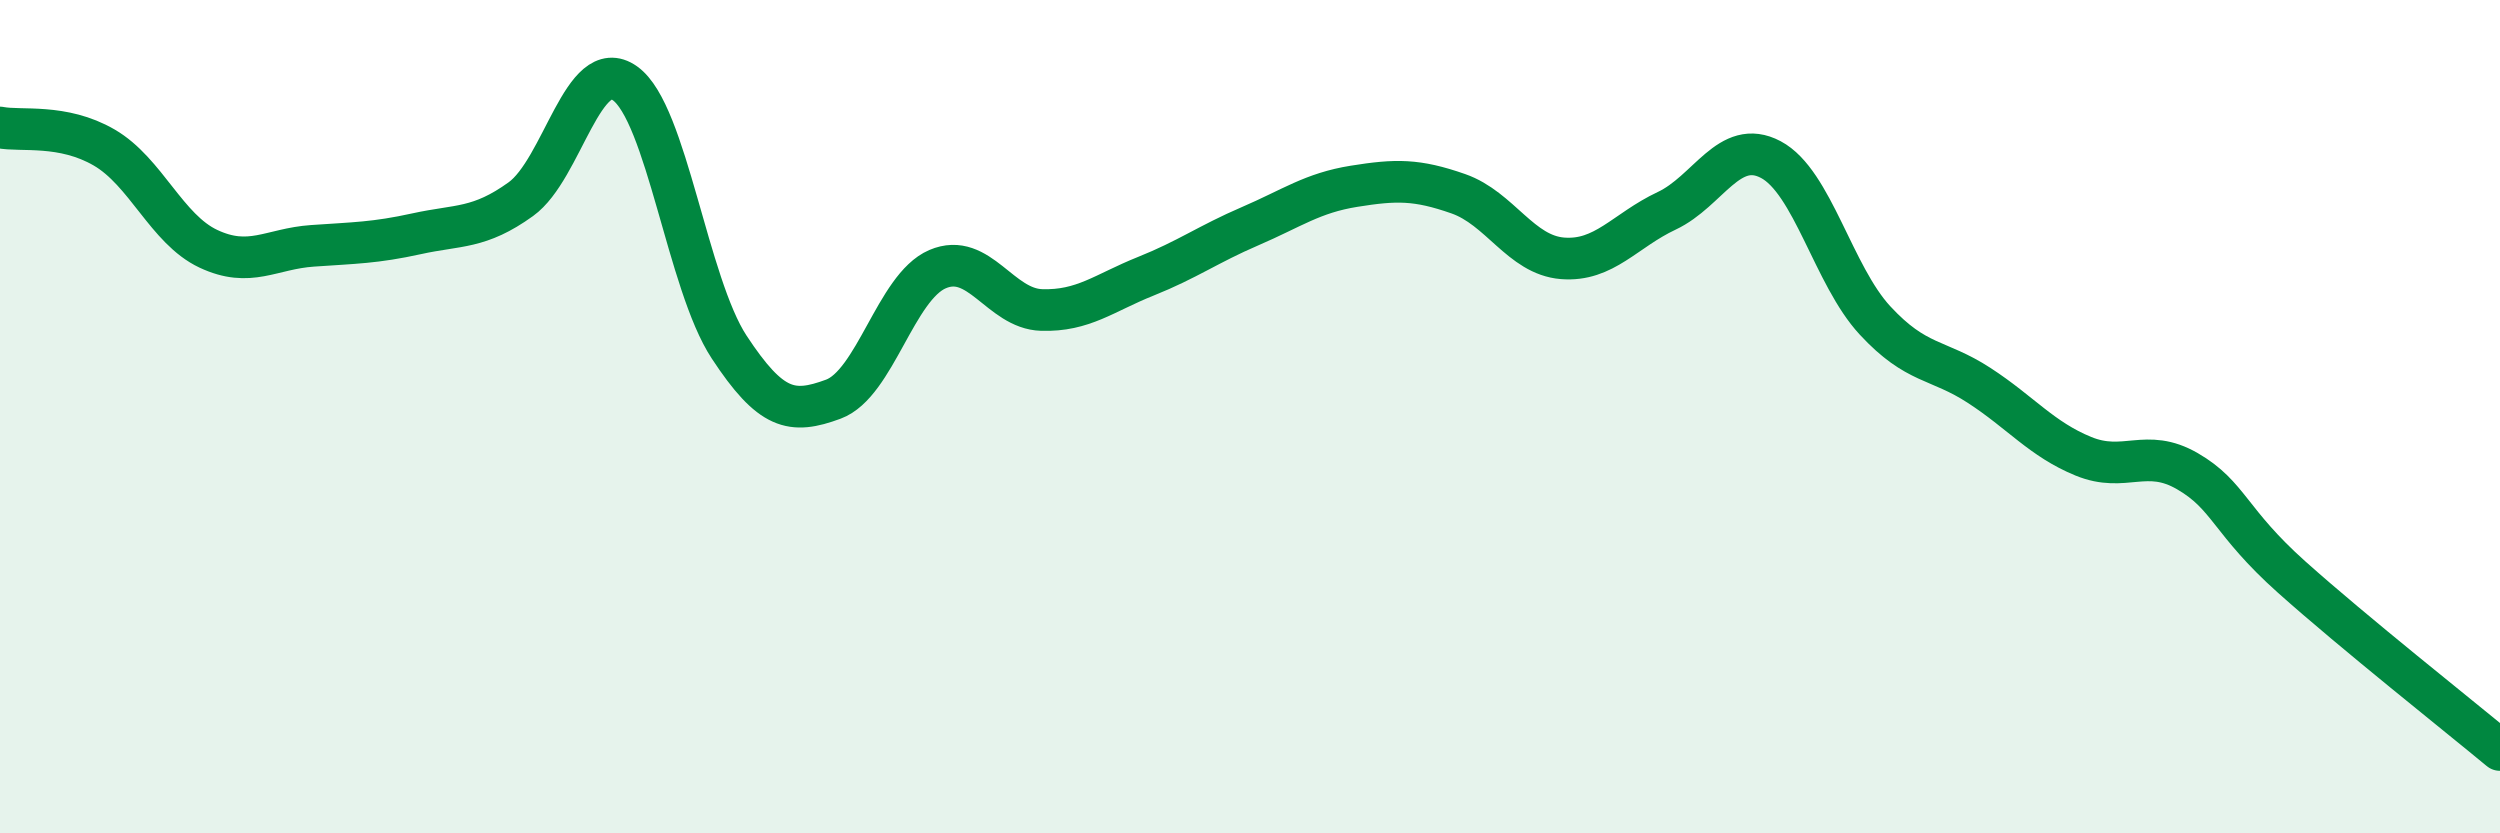 
    <svg width="60" height="20" viewBox="0 0 60 20" xmlns="http://www.w3.org/2000/svg">
      <path
        d="M 0,3.06 C 0.5,3.16 1.5,2.96 2.5,3.54 C 3.5,4.12 4,5.5 5,5.97 C 6,6.44 6.5,5.97 7.5,5.9 C 8.5,5.83 9,5.83 10,5.61 C 11,5.39 11.5,5.5 12.5,4.78 C 13.5,4.06 14,1.29 15,2 C 16,2.71 16.5,6.81 17.5,8.33 C 18.5,9.85 19,9.95 20,9.58 C 21,9.21 21.5,6.89 22.5,6.46 C 23.5,6.03 24,7.41 25,7.44 C 26,7.47 26.5,7.03 27.5,6.63 C 28.5,6.23 29,5.86 30,5.43 C 31,5 31.5,4.63 32.5,4.47 C 33.5,4.31 34,4.3 35,4.65 C 36,5 36.5,6.12 37.5,6.2 C 38.5,6.28 39,5.53 40,5.06 C 41,4.59 41.5,3.3 42.5,3.83 C 43.5,4.36 44,6.61 45,7.69 C 46,8.77 46.5,8.6 47.5,9.25 C 48.5,9.9 49,10.54 50,10.95 C 51,11.36 51.5,10.73 52.5,11.31 C 53.5,11.89 53.5,12.51 55,13.85 C 56.5,15.19 59,17.17 60,18L60 20L0 20Z"
        fill="#008740"
        opacity="0.1"
        stroke-linecap="round"
        stroke-linejoin="round"
      />
      <path
        d="M 0,3.06 C 0.5,3.16 1.5,2.96 2.5,3.54 C 3.5,4.12 4,5.5 5,5.97 C 6,6.44 6.5,5.97 7.5,5.9 C 8.5,5.83 9,5.83 10,5.61 C 11,5.39 11.5,5.5 12.5,4.78 C 13.5,4.06 14,1.29 15,2 C 16,2.71 16.5,6.81 17.5,8.33 C 18.5,9.85 19,9.95 20,9.58 C 21,9.21 21.5,6.89 22.5,6.46 C 23.5,6.03 24,7.41 25,7.44 C 26,7.47 26.5,7.03 27.5,6.63 C 28.5,6.23 29,5.86 30,5.43 C 31,5 31.5,4.63 32.5,4.47 C 33.5,4.31 34,4.3 35,4.65 C 36,5 36.5,6.12 37.5,6.2 C 38.5,6.28 39,5.53 40,5.06 C 41,4.59 41.5,3.3 42.5,3.83 C 43.5,4.36 44,6.61 45,7.69 C 46,8.77 46.5,8.6 47.5,9.25 C 48.5,9.9 49,10.54 50,10.95 C 51,11.36 51.5,10.73 52.5,11.31 C 53.5,11.89 53.5,12.51 55,13.85 C 56.5,15.19 59,17.17 60,18"
        stroke="#008740"
        stroke-width="1"
        fill="none"
        stroke-linecap="round"
        stroke-linejoin="round"
      />
    </svg>
  